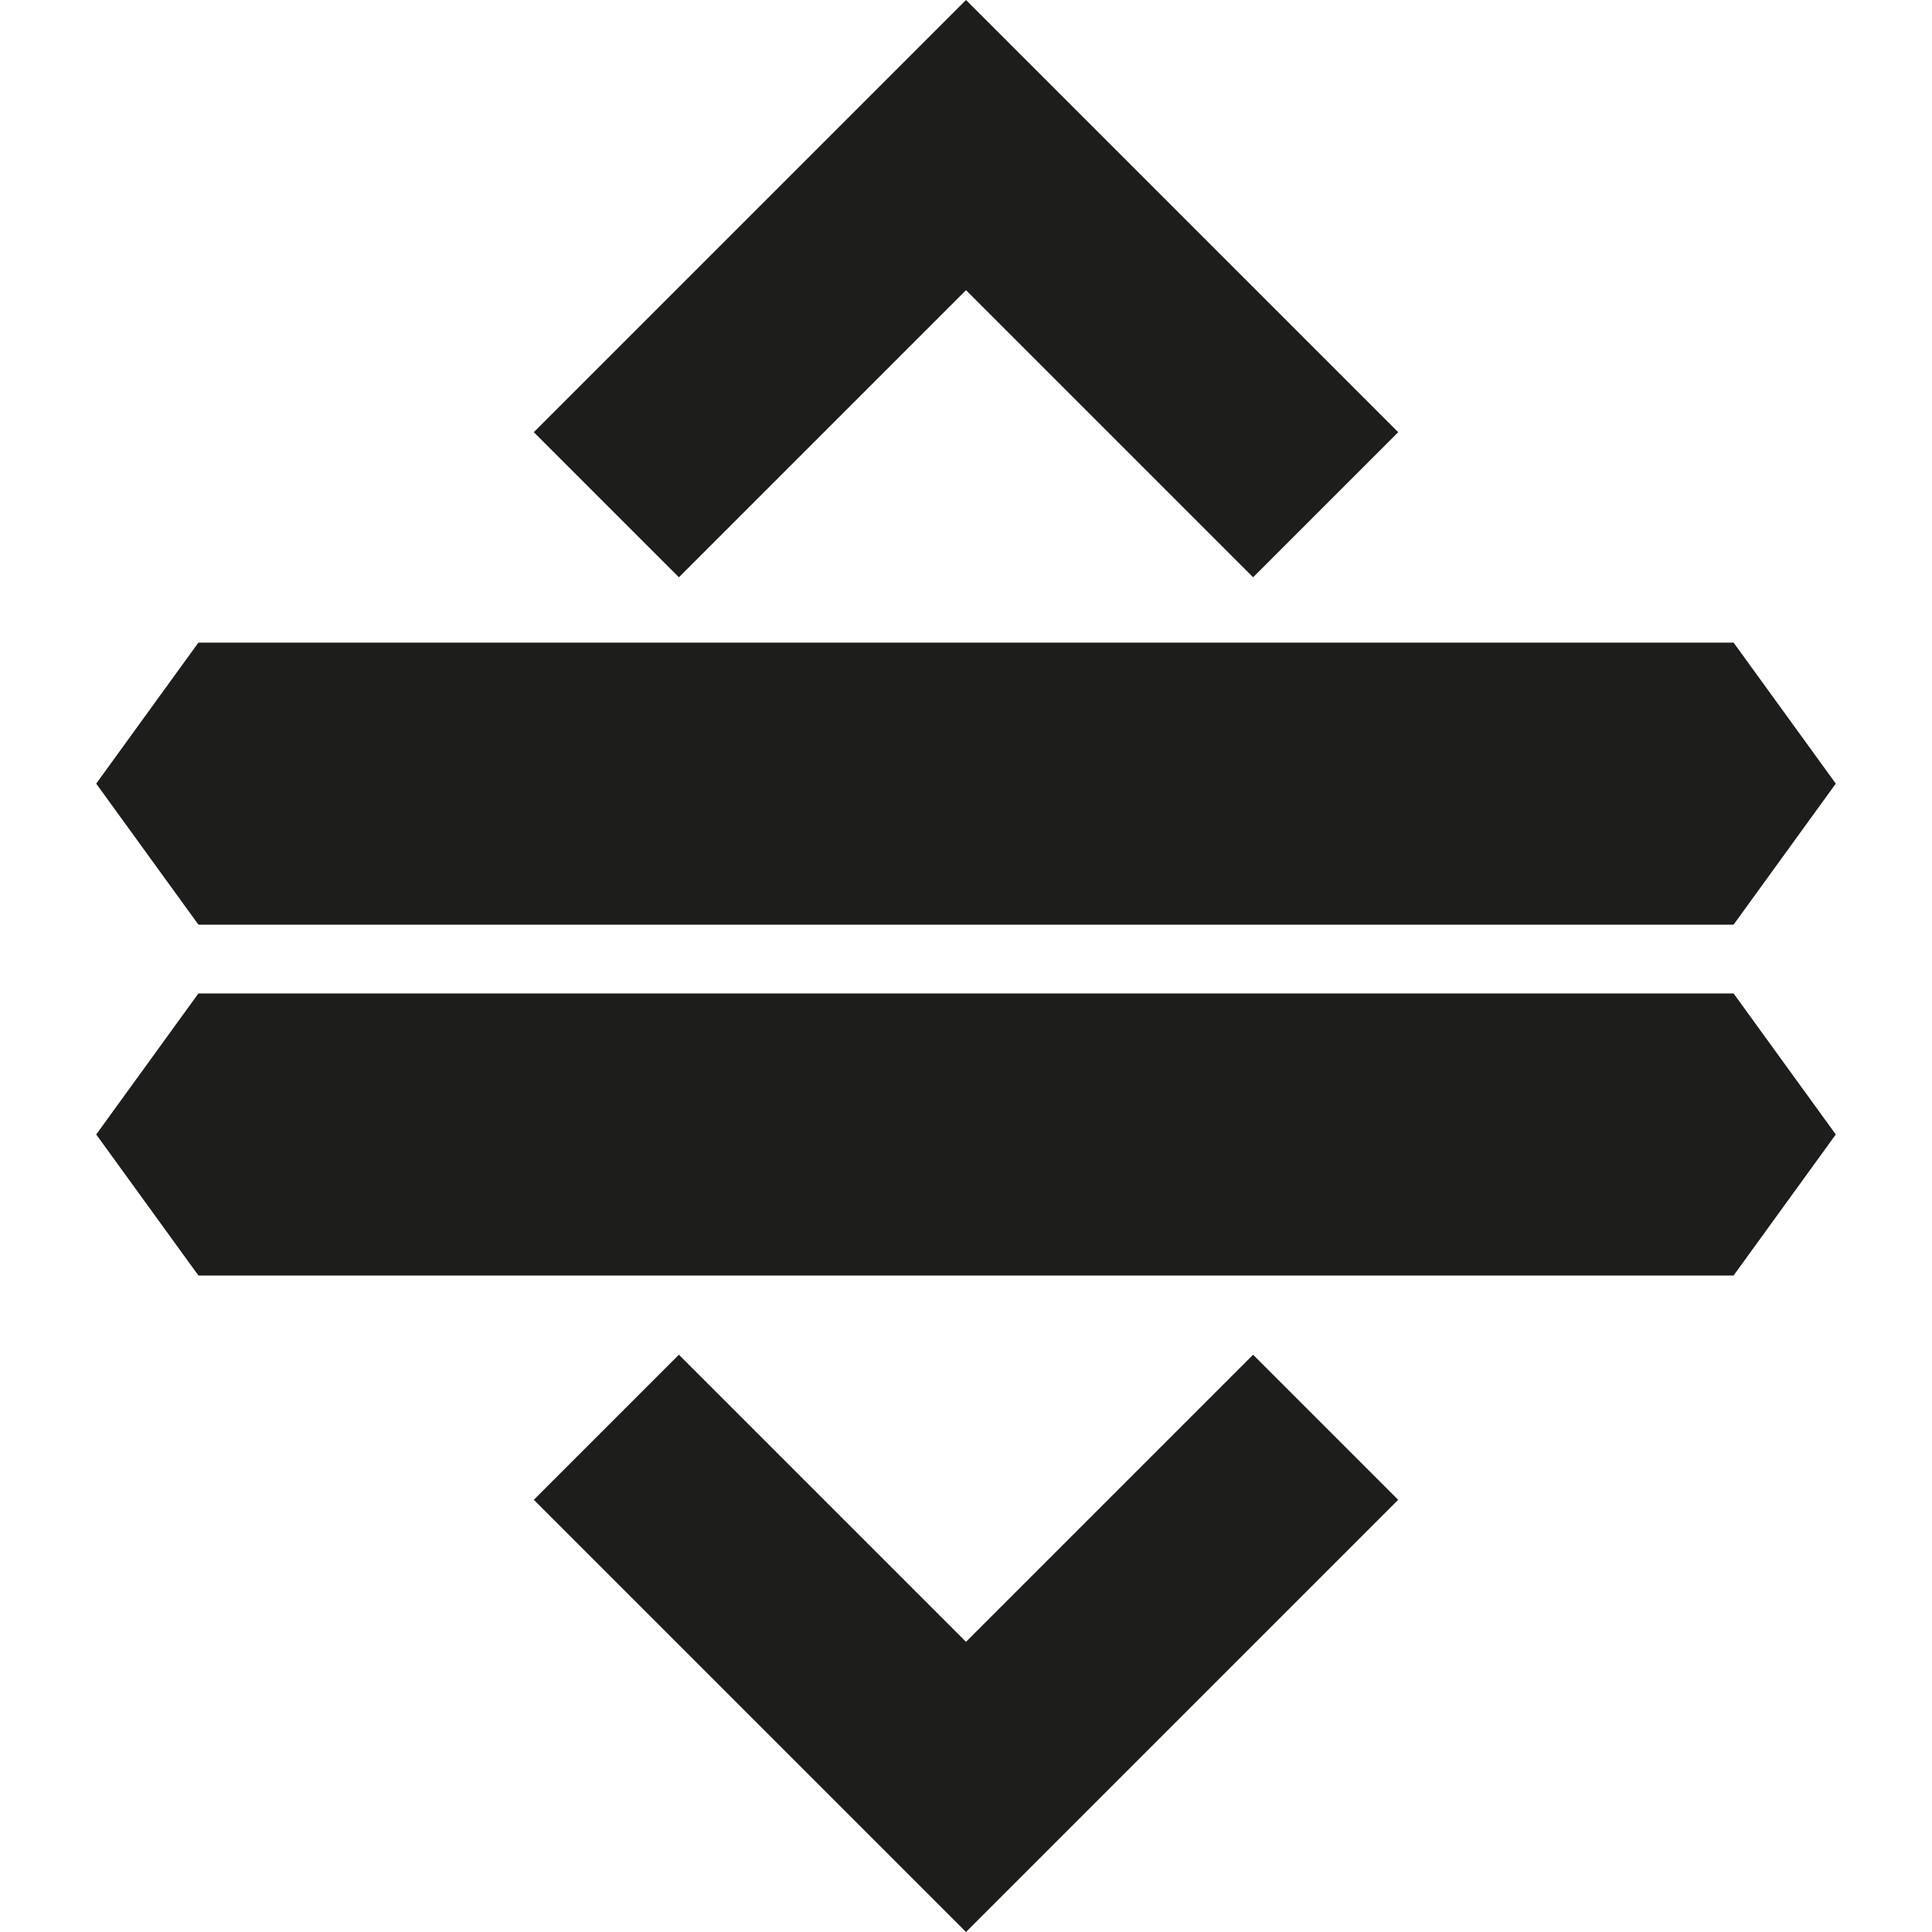 <svg id="Livello_1" data-name="Livello 1" xmlns="http://www.w3.org/2000/svg" viewBox="0 0 100 100"><defs><style>.cls-1{fill:none;}.cls-2{fill:#1d1d1b;}</style></defs><rect class="cls-1" width="100" height="100"/><polygon class="cls-2" points="50 15.02 64.86 29.88 72.37 22.37 50 0 27.63 22.37 35.14 29.88 50 15.02"/><polygon class="cls-2" points="50 84.98 35.14 70.12 27.63 77.63 50 100 72.37 77.63 64.86 70.12 50 84.98"/><polygon class="cls-2" points="10.27 51.42 4.98 58.72 10.27 66.02 89.73 66.02 95.02 58.72 89.73 51.42 10.27 51.42"/><polygon class="cls-2" points="89.73 47.86 95.02 40.56 89.73 33.26 10.27 33.26 4.98 40.56 10.27 47.86 89.73 47.86"/></svg>